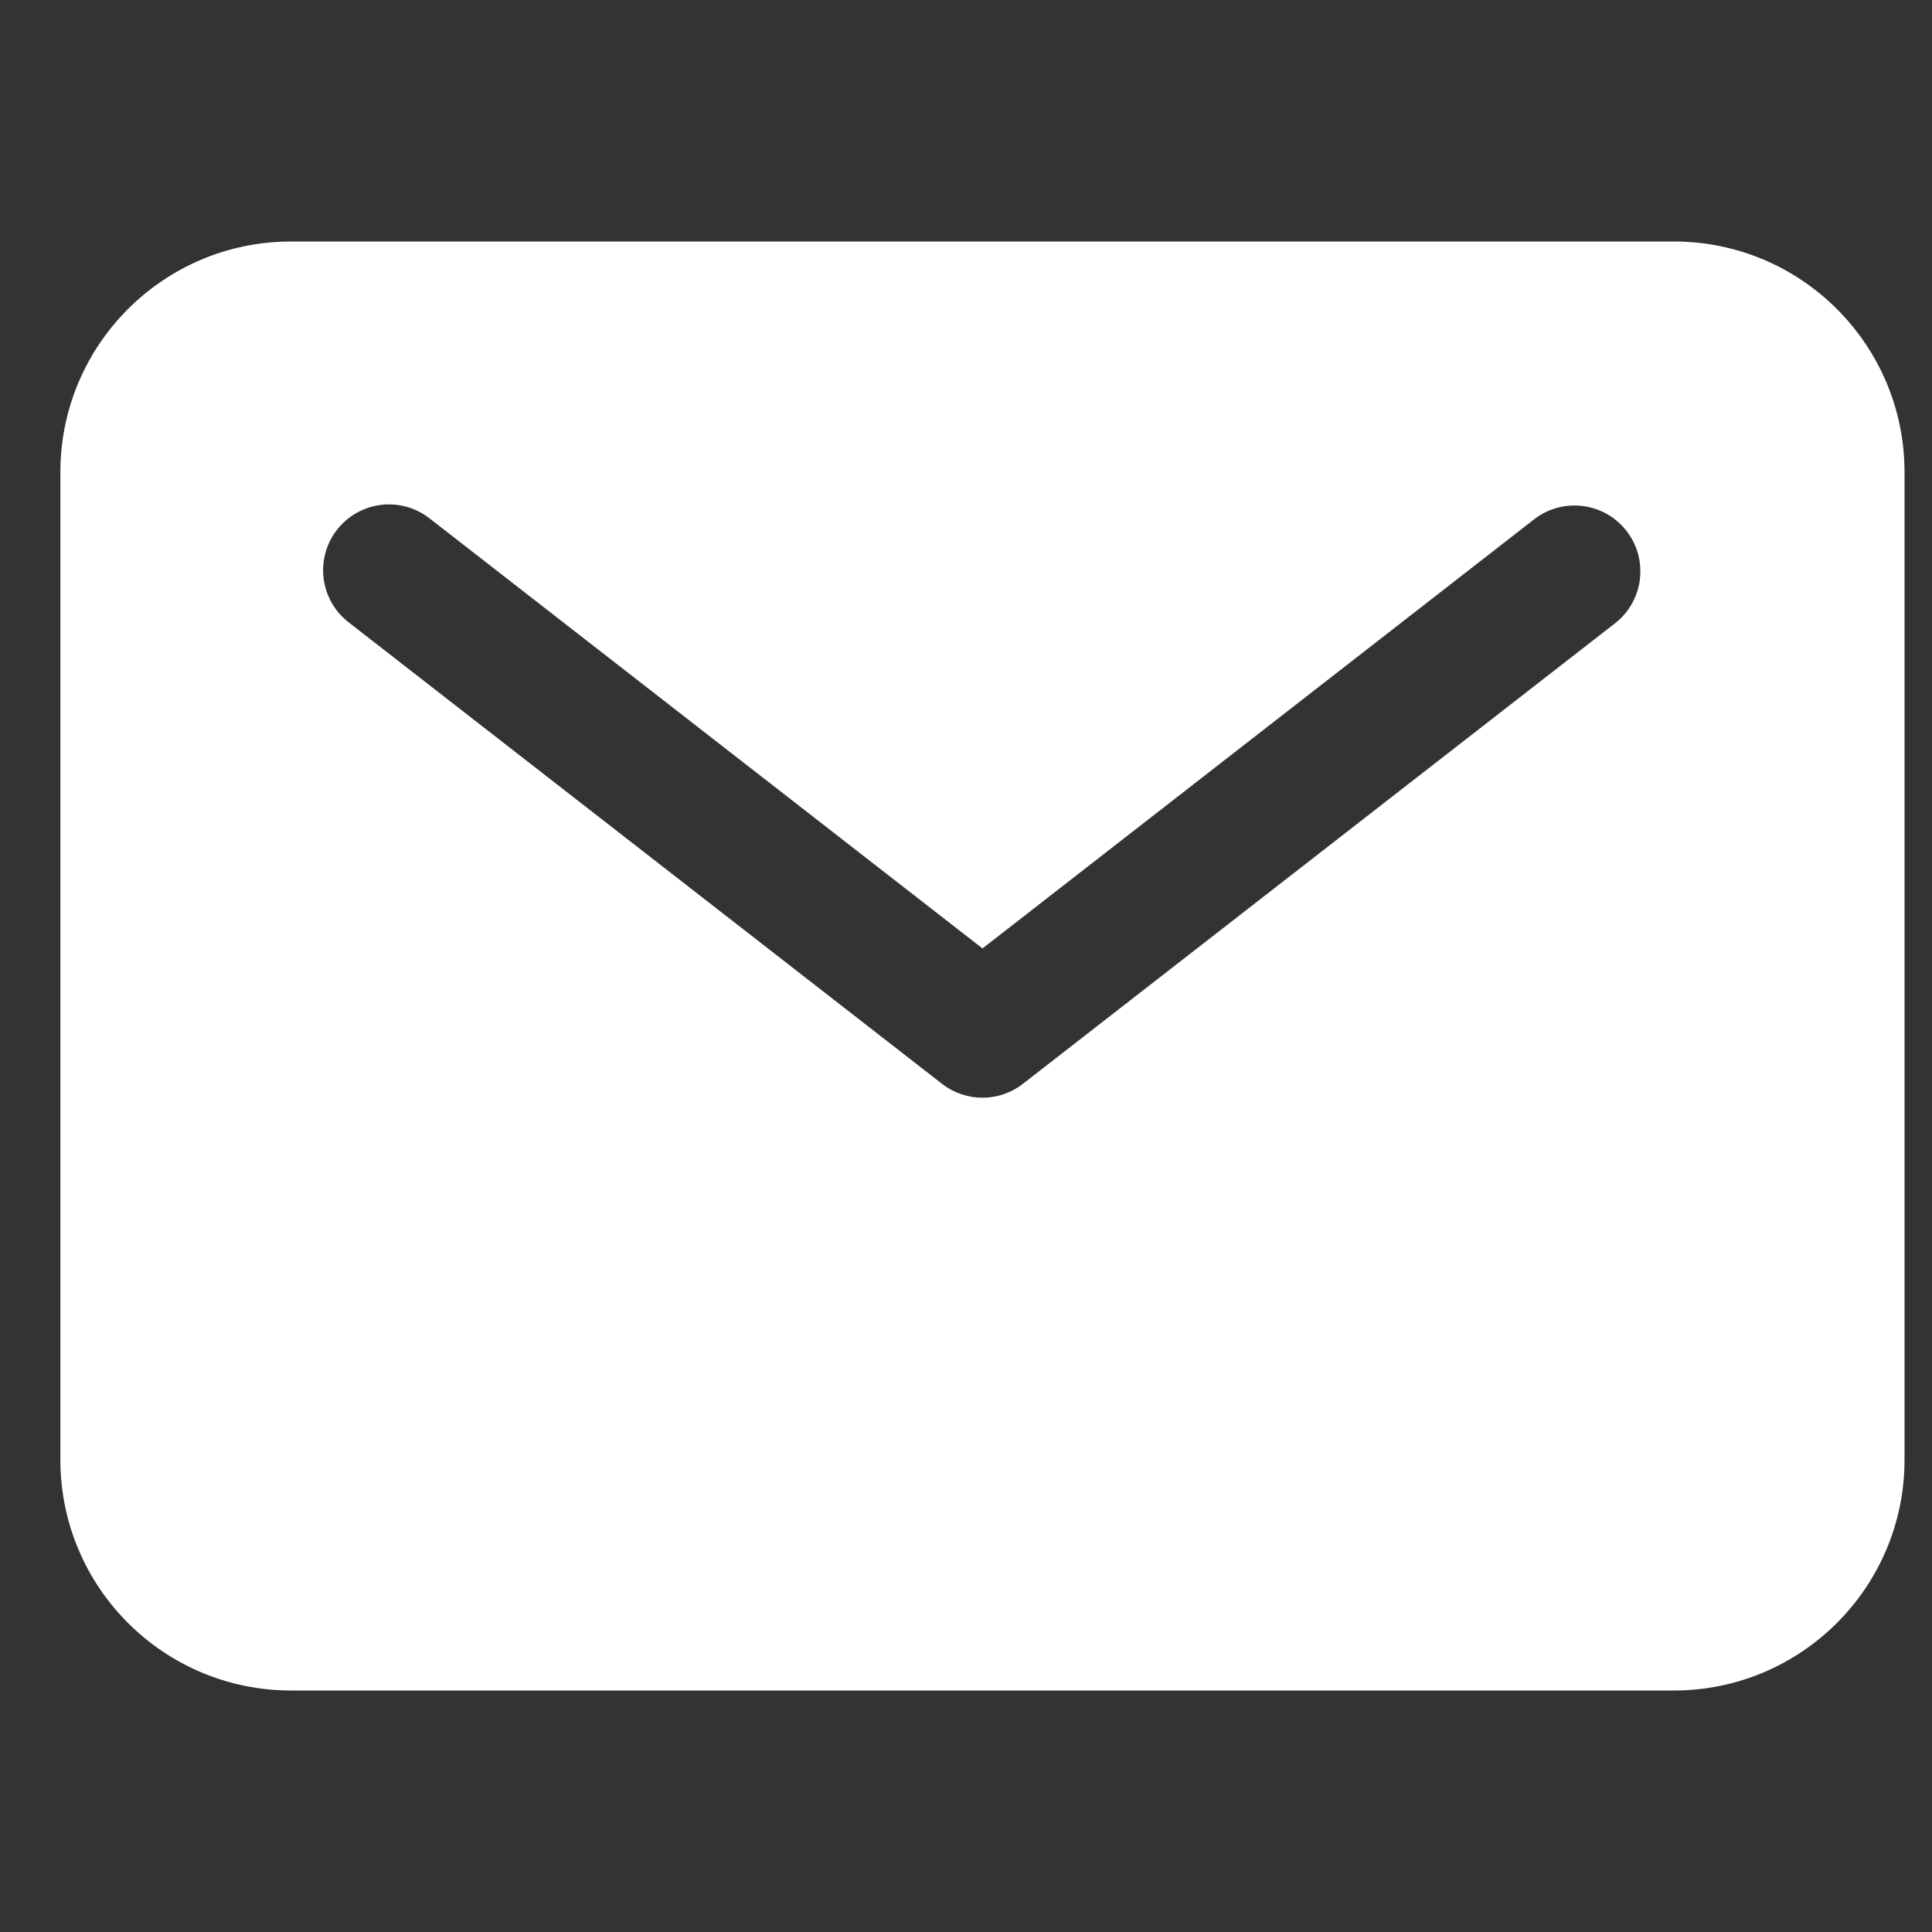 <?xml version="1.0" encoding="UTF-8"?>
<svg width="32px" height="32px" viewBox="0 0 32 32" version="1.1" xmlns="http://www.w3.org/2000/svg" xmlns:xlink="http://www.w3.org/1999/xlink">
    <rect x="0" y="0" width="32" height="32" fill="#333333" stroke="none"/>
    <title>Icon/Contact</title>
    <g id="Icon/Contact" stroke="none" stroke-width="1" fill="none" fill-rule="evenodd">
        <g id="Ionicons/Filled/mail" transform="translate(1, 4)" fill="#FFFFFF">
            <path d="M26.727,1.79429984e-15 L3.818,1.79429984e-15 C1.71,0.002 0.002,1.71 0,3.818 L0,20.182 C0.002,22.29 1.71,23.998 3.818,24 L26.727,24 C28.835,23.998 30.543,22.29 30.545,20.182 L30.545,3.818 C30.543,1.71 28.835,0.002 26.727,1.79429984e-15 Z M25.76,6.316 L15.942,13.952 C15.548,14.258 14.997,14.258 14.603,13.952 L4.785,6.316 C4.471,6.079 4.309,5.691 4.361,5.301 C4.413,4.911 4.671,4.579 5.036,4.433 C5.401,4.286 5.817,4.348 6.124,4.593 L15.273,11.709 L24.421,4.593 C24.897,4.234 25.574,4.323 25.94,4.794 C26.306,5.265 26.226,5.943 25.76,6.316 Z" id="mail"></path>
        </g>
    </g>
</svg>